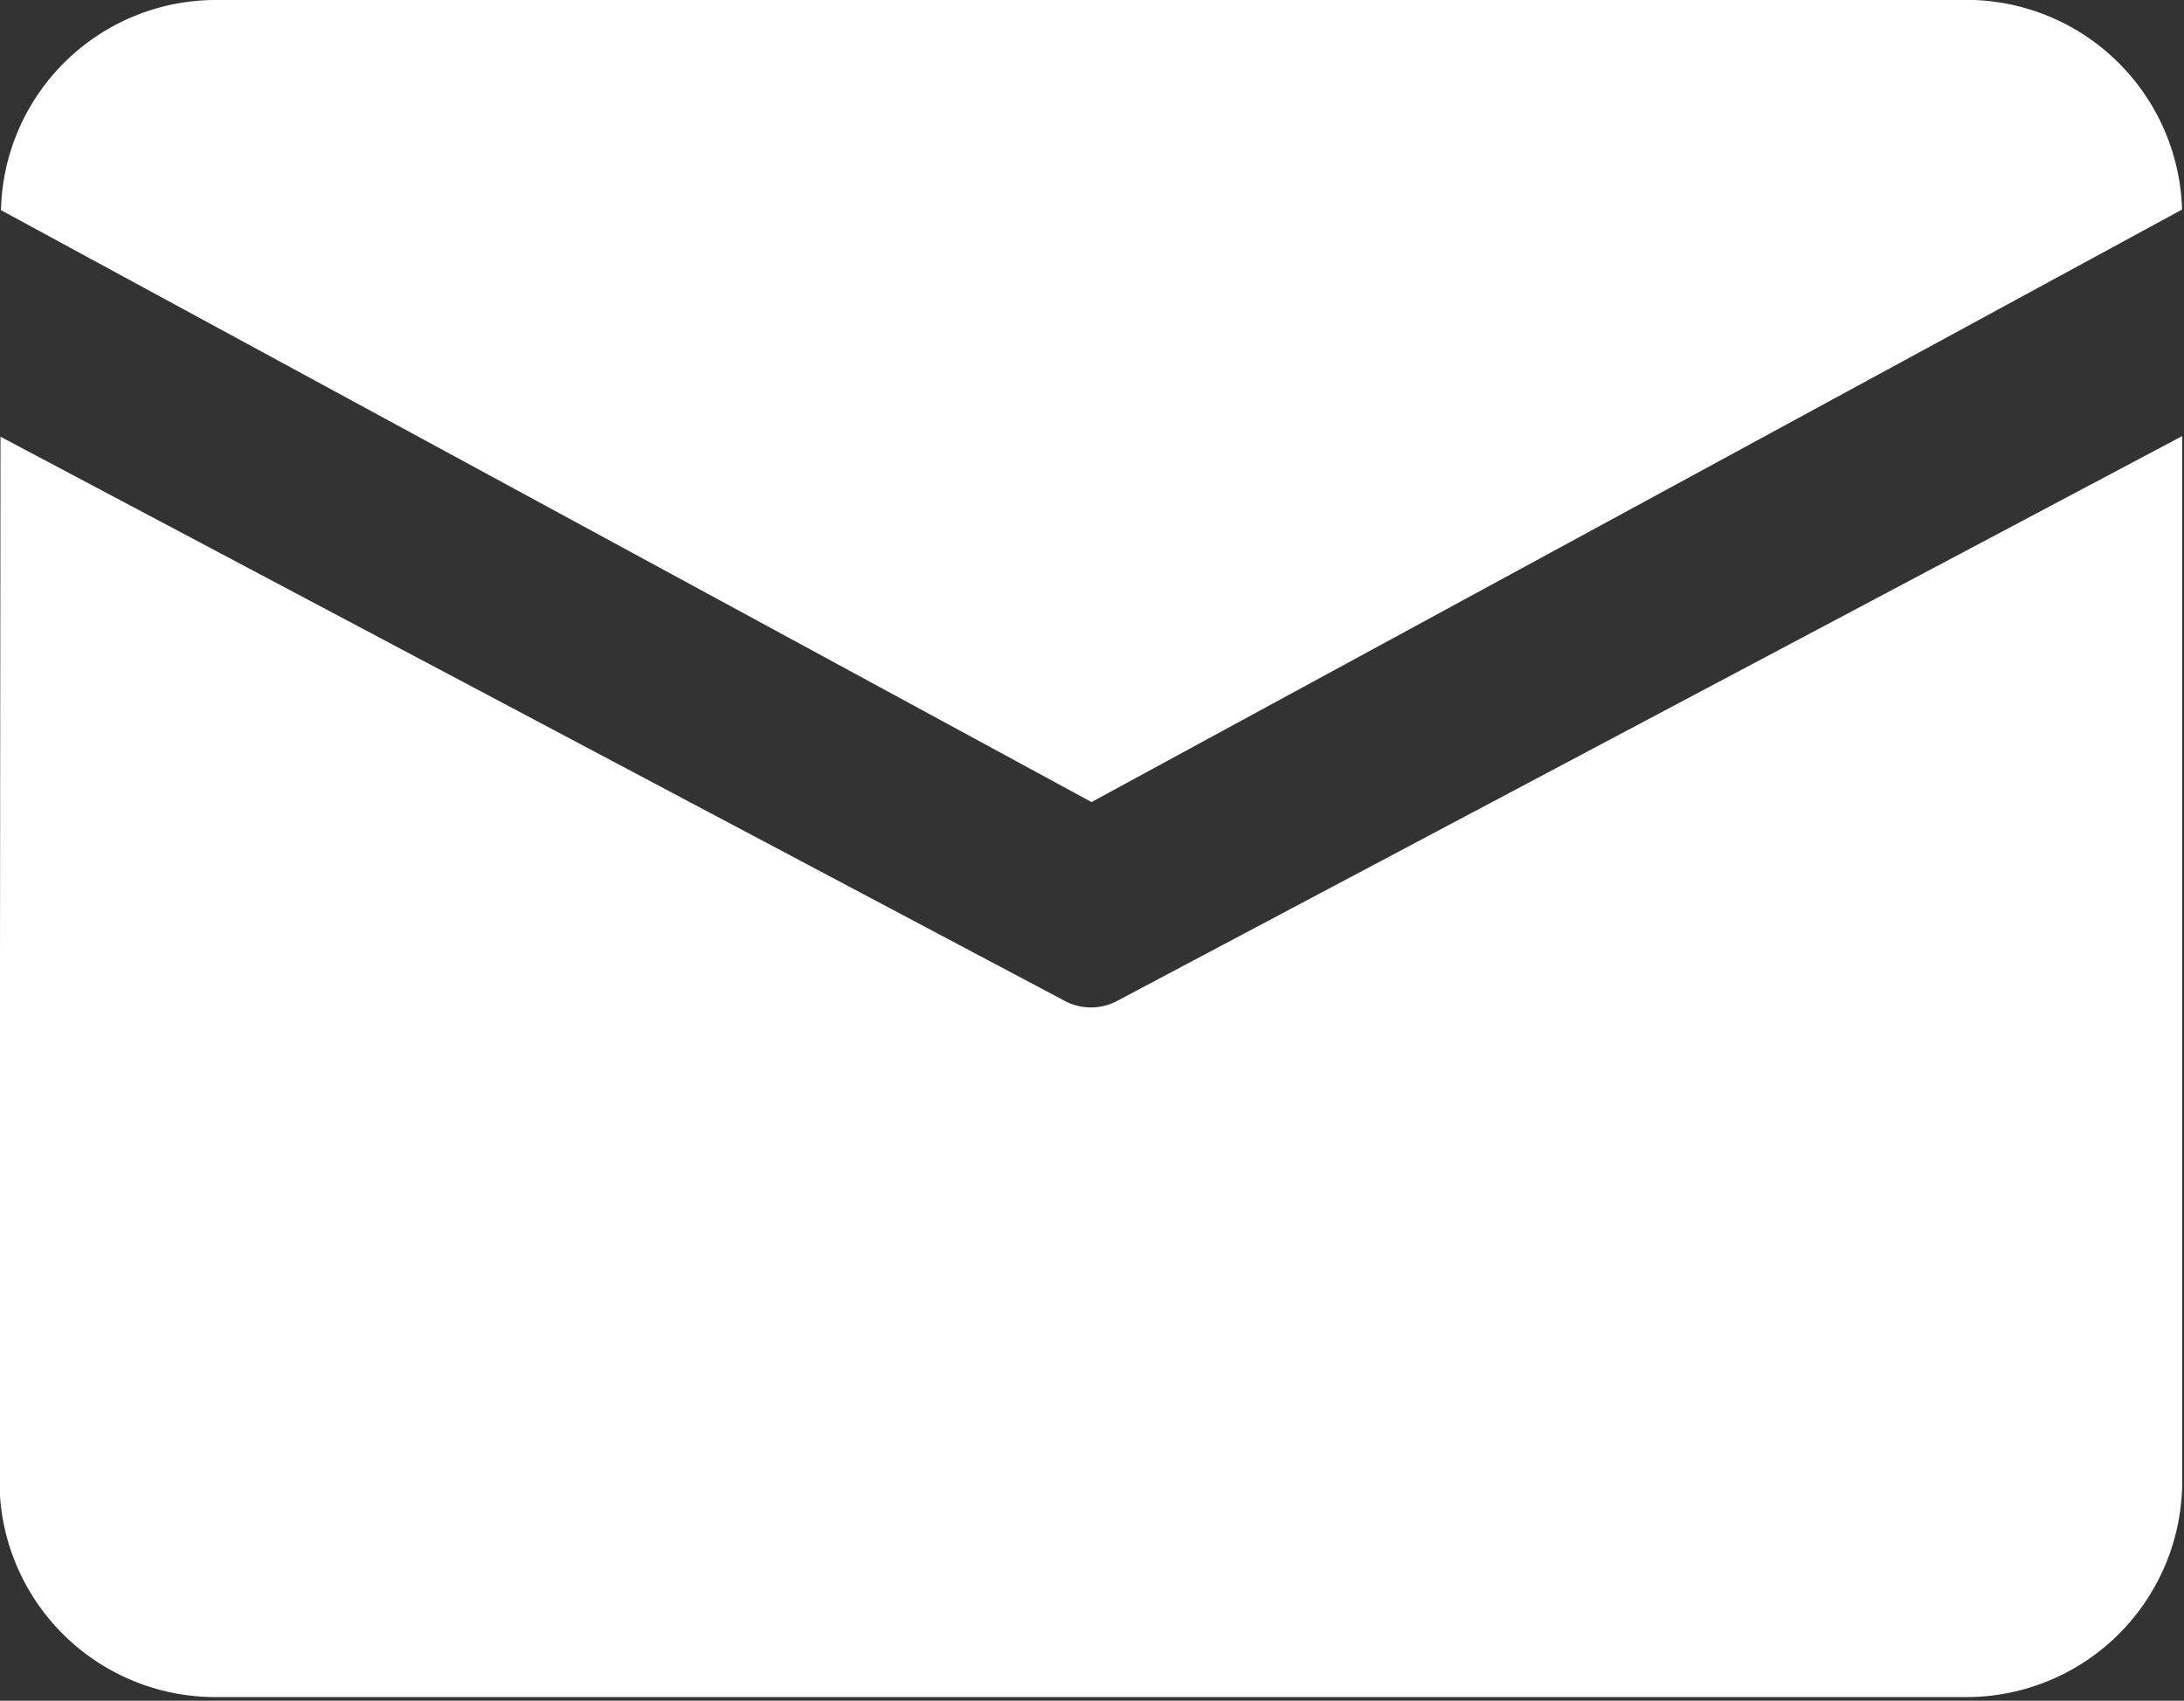 <svg xmlns="http://www.w3.org/2000/svg" xmlns:xlink="http://www.w3.org/1999/xlink" width="18" height="14.016" viewBox="0 0 18 14.016"><rect x="0" y="0" width="18" height="14.016" fill="#333333" stroke="none"/><defs><clipPath id="a"><rect width="18" height="14.016" fill="#fff"/></clipPath></defs><g clip-path="url(#a)"><path d="M143.679-47.027h14.389a1.78,1.78,0,0,1,1.8,1.728l-8.988,4.883-8.988-4.878a1.772,1.772,0,0,1,1.79-1.732Zm-1.791,3.6-.008,8.638a1.779,1.779,0,0,0,1.8,1.749h14.389a1.779,1.779,0,0,0,1.8-1.749v-8.643l-8.778,4.655a.461.461,0,0,1-.431,0Zm0,0" transform="translate(-141.884 47.026)" fill="#fff"/></g></svg>
